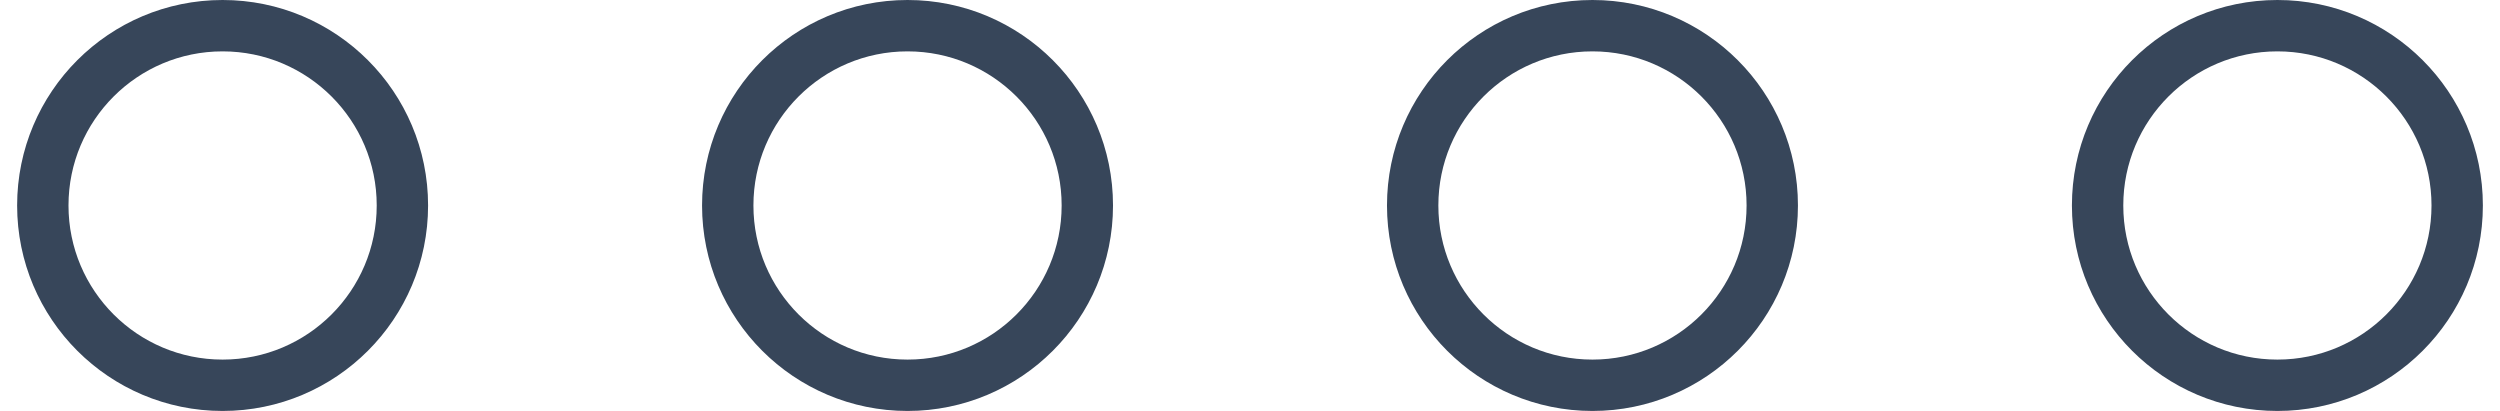 <svg xmlns="http://www.w3.org/2000/svg" fill="none" viewBox="0 0 73 12" height="12" width="73">
<circle stroke-width="1.5" stroke="#37465A" r="5.25" cy="6" cx="6.5"></circle>
<circle stroke-width="1.5" stroke="#37465A" r="5.25" cy="6" cx="26.5"></circle>
<circle stroke-width="1.5" stroke="#37465A" r="5.25" cy="6" cx="46.5"></circle>
<circle stroke-width="1.5" stroke="#37465A" r="5.25" cy="6" cx="66.5"></circle>
</svg>
